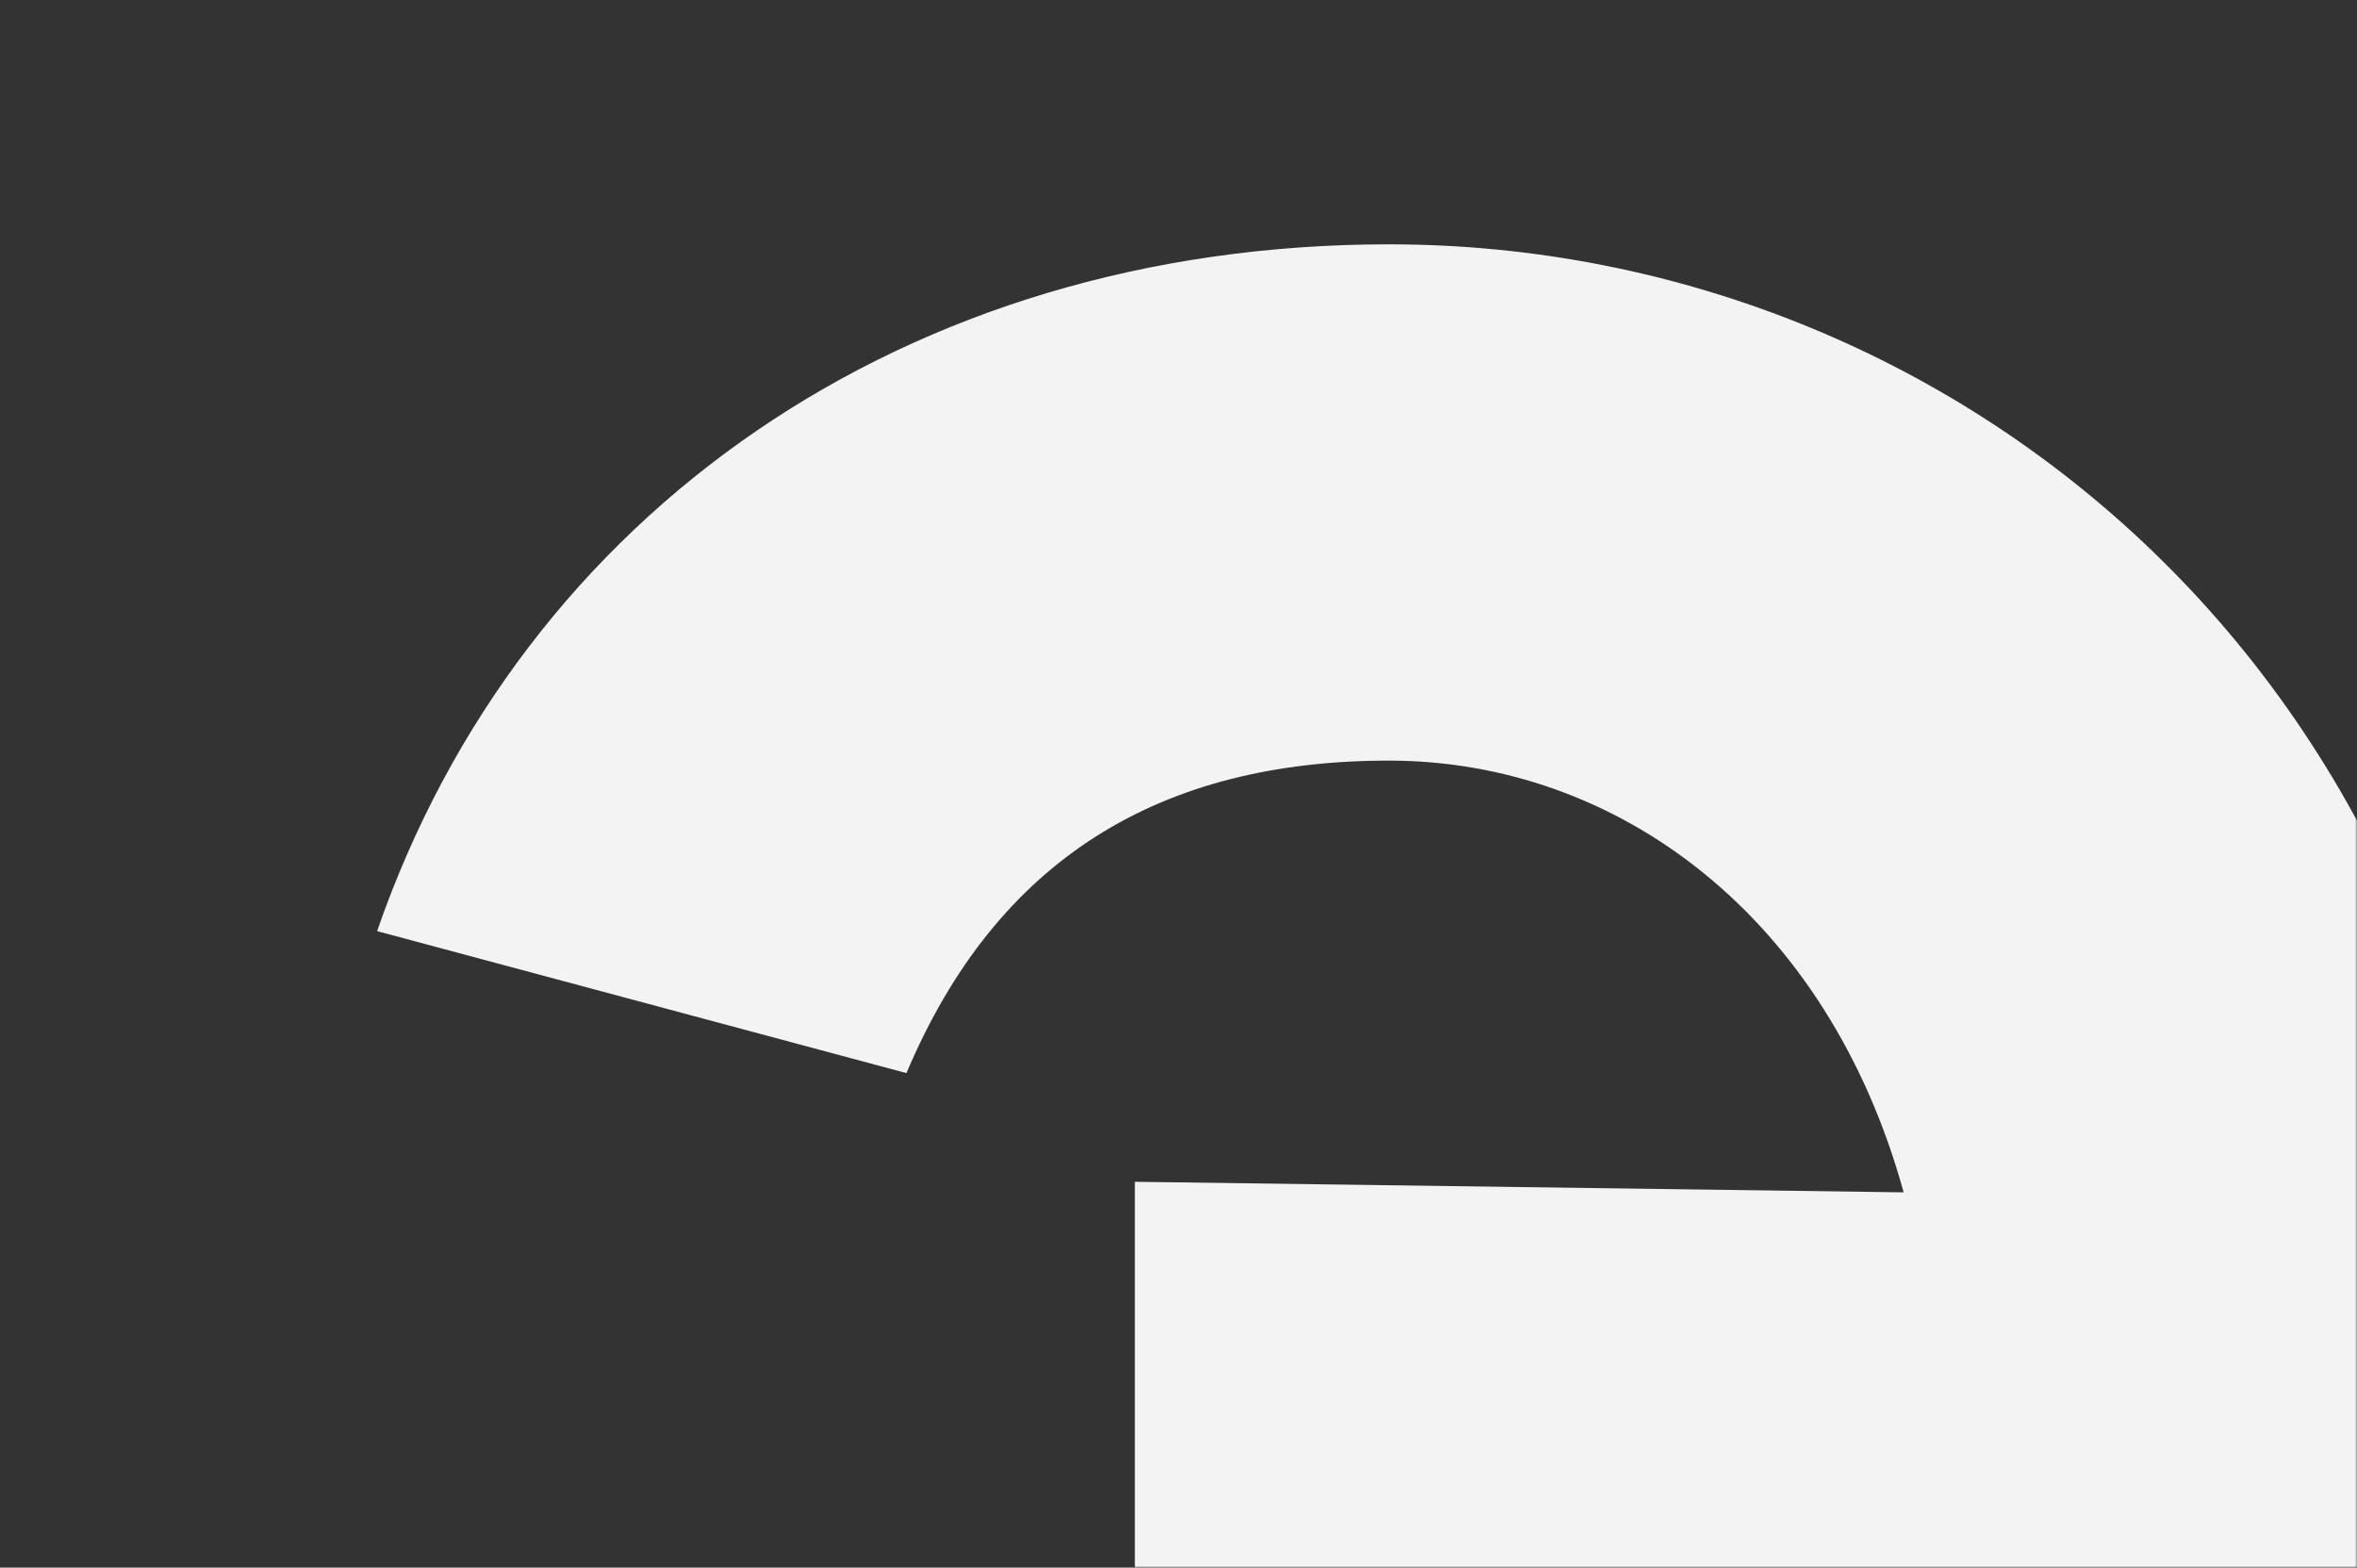 <svg width="612" height="407" viewBox="0 0 612 407" fill="none" xmlns="http://www.w3.org/2000/svg">
<rect x="0" y="0" width="612" height="407" fill="#333333" stroke="none"/>
<mask id="mask0_1914_102213" style="mask-type:alpha" maskUnits="userSpaceOnUse" x="0" y="0" width="612" height="407">
<rect width="612" height="407" fill="#D9D9D9"/>
</mask>
<g mask="url(#mask0_1914_102213)">
<g clip-path="url(#clip0_1914_102213)">
<path d="M97.977 241.571C135.553 133.201 235.365 63.437 360.618 63.437C511.314 63.437 649.68 181.213 649.68 368.95C649.68 565.898 508.574 682.89 360.618 682.89C233.408 682.89 133.792 607.443 96.999 500.052L232.625 464.19C248.673 518.865 306.016 548.065 360.618 548.065C419.918 548.065 475.499 507.499 494.287 431.268L294.664 433.227L294.664 306.828L494.287 309.572C474.52 237.848 419.918 197.478 360.618 197.478C301.319 197.478 258.849 222.954 235.364 278.609L97.977 241.767" fill="#F3F3F3"/>
</g>
</g>
<defs>
<clipPath id="clip0_1914_102213">
<rect width="516" height="544" fill="white" transform="translate(97 63.121)"/>
</clipPath>
</defs>
</svg>

